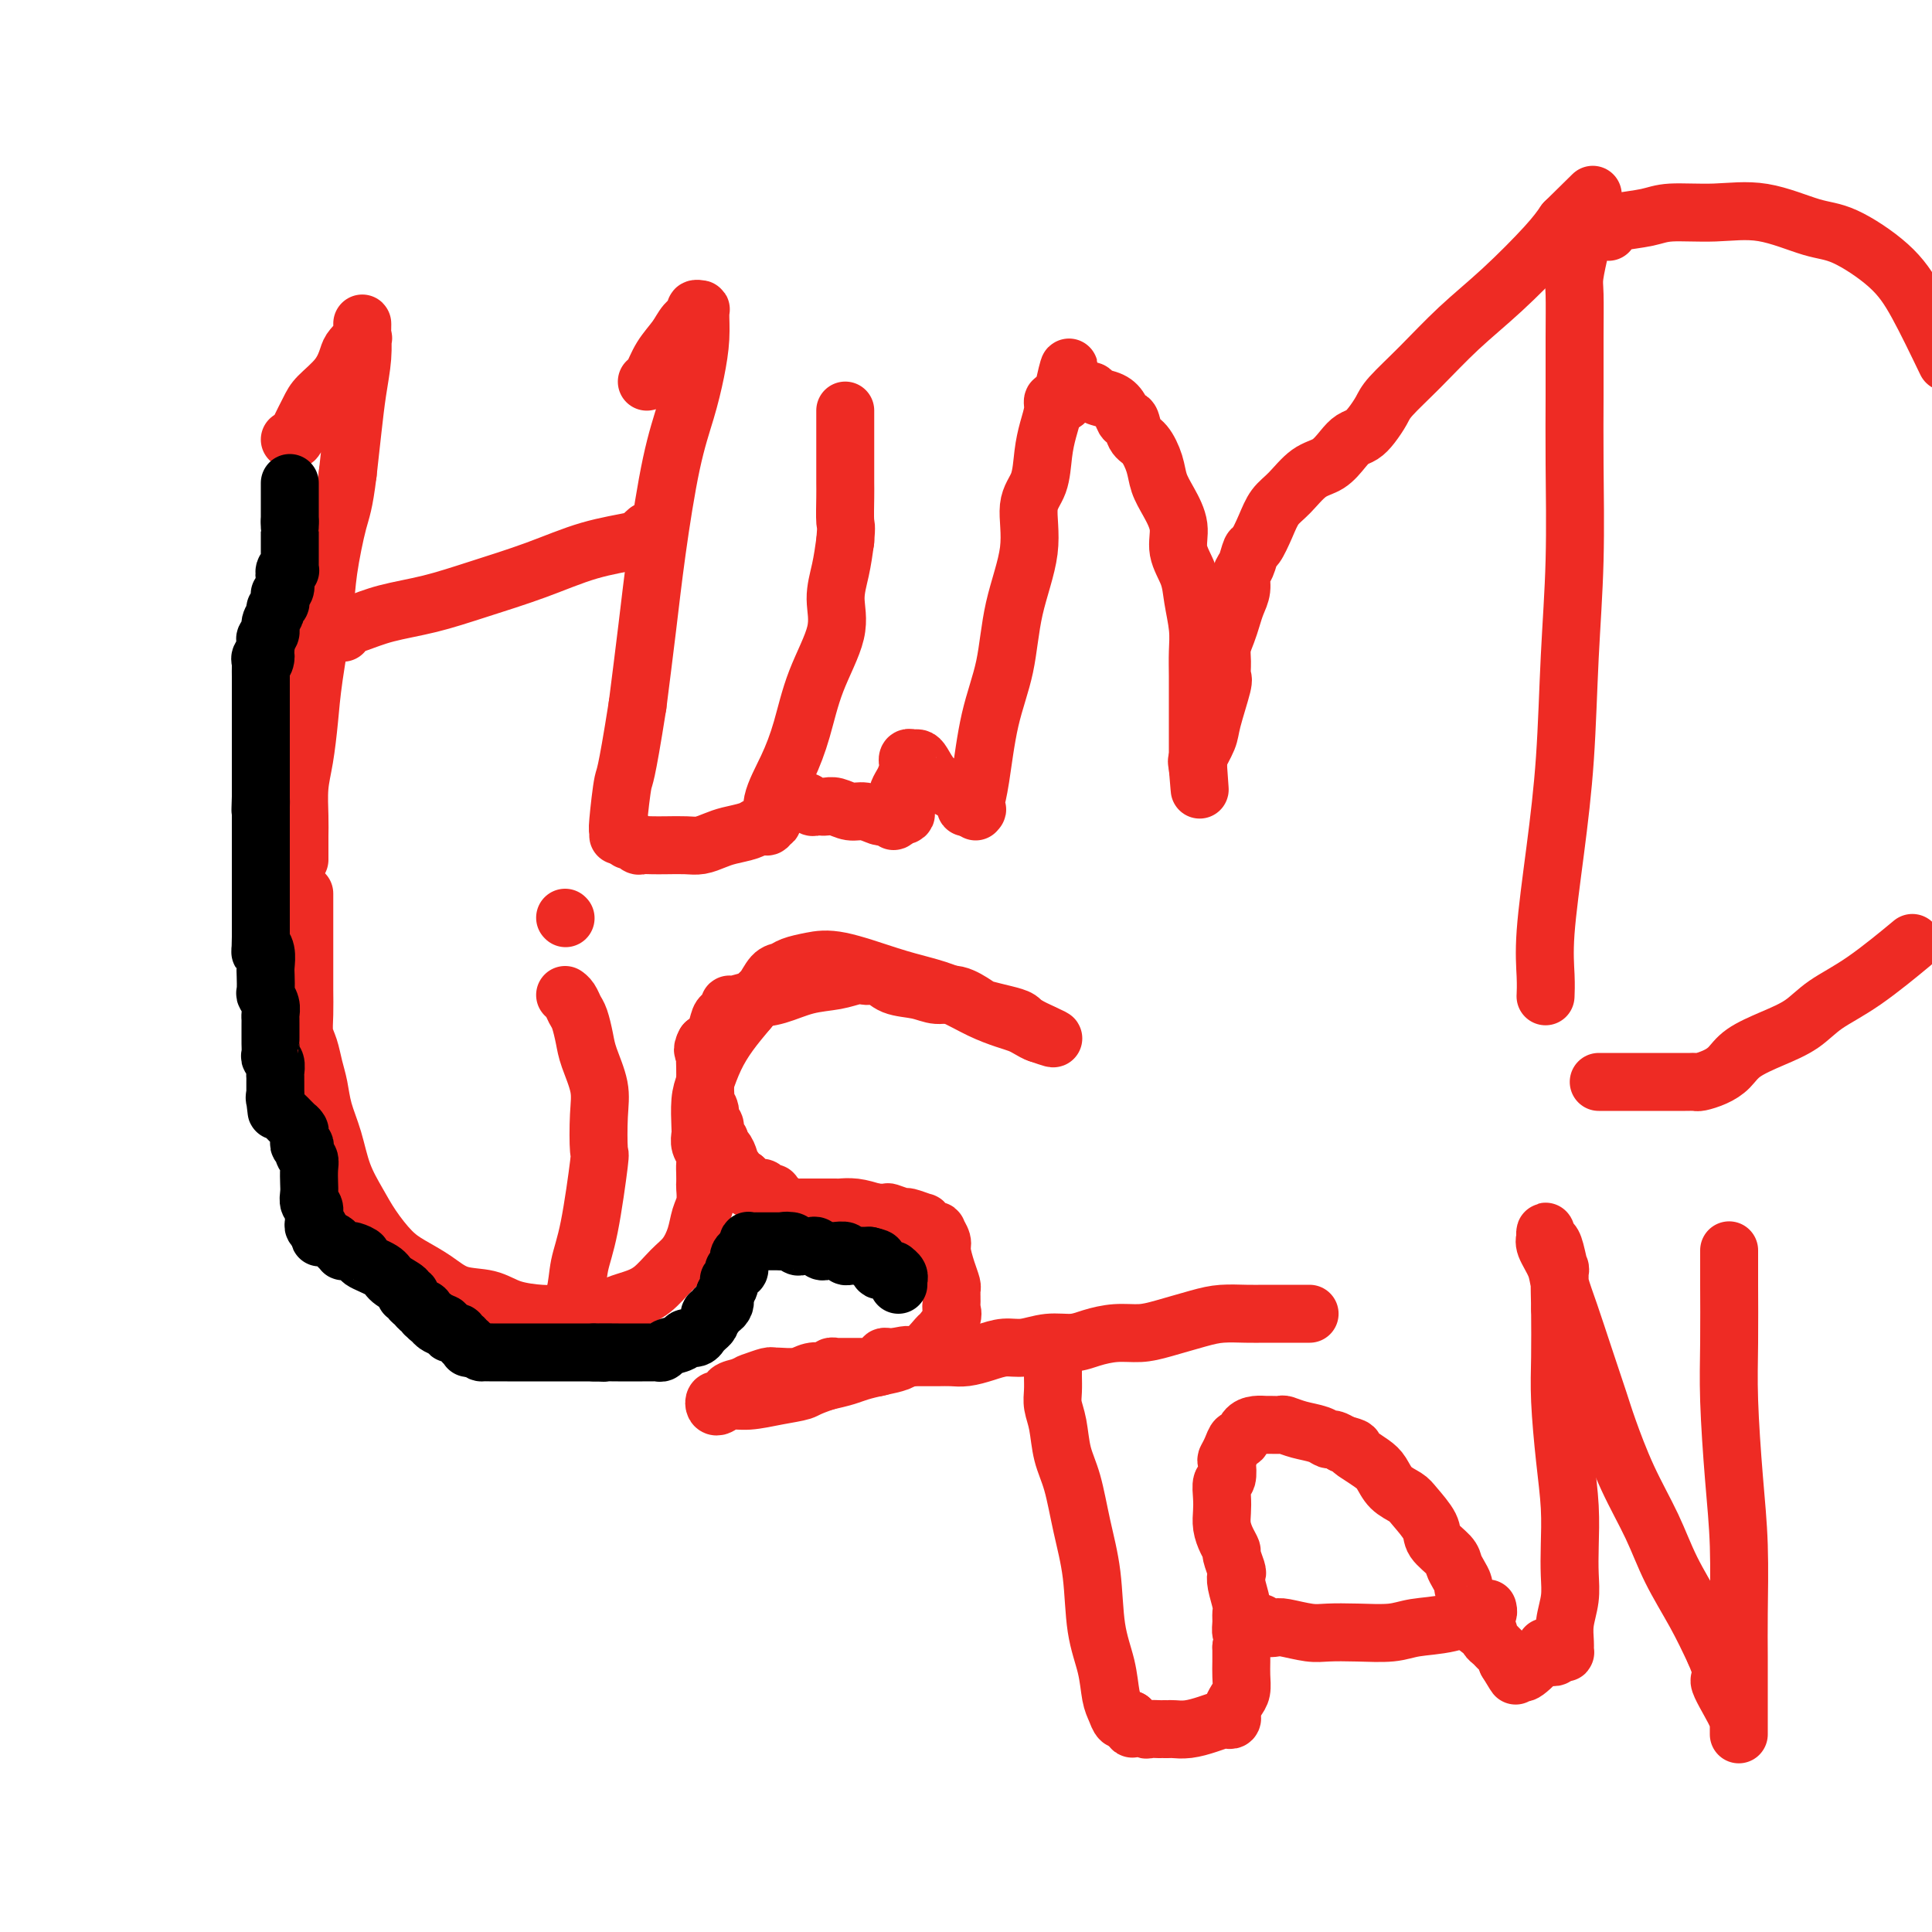 <svg viewBox='0 0 400 400' version='1.1' xmlns='http://www.w3.org/2000/svg' xmlns:xlink='http://www.w3.org/1999/xlink'><g fill='none' stroke='#EE2B24' stroke-width='12' stroke-linecap='round' stroke-linejoin='round'><path d='M60,91c0.361,0.123 0.723,0.246 1,0c0.277,-0.246 0.470,-0.860 1,-2c0.530,-1.140 1.398,-2.804 2,-4c0.602,-1.196 0.939,-1.922 2,-3c1.061,-1.078 2.844,-2.508 4,-4c1.156,-1.492 1.683,-3.047 2,-4c0.317,-0.953 0.425,-1.304 1,-2c0.575,-0.696 1.618,-1.738 2,-2c0.382,-0.262 0.102,0.256 0,0c-0.102,-0.256 -0.027,-1.285 0,-2c0.027,-0.715 0.004,-1.118 0,-1c-0.004,0.118 0.010,0.755 0,1c-0.010,0.245 -0.044,0.099 0,1c0.044,0.901 0.166,2.850 0,5c-0.166,2.150 -0.622,4.502 -1,7c-0.378,2.498 -0.680,5.142 -1,8c-0.320,2.858 -0.660,5.929 -1,9'/><path d='M72,98c-0.804,6.552 -1.315,7.432 -2,10c-0.685,2.568 -1.545,6.825 -2,10c-0.455,3.175 -0.504,5.267 -1,9c-0.496,3.733 -1.439,9.107 -2,13c-0.561,3.893 -0.739,6.307 -1,9c-0.261,2.693 -0.606,5.666 -1,8c-0.394,2.334 -0.838,4.029 -1,6c-0.162,1.971 -0.044,4.216 0,6c0.044,1.784 0.012,3.105 0,4c-0.012,0.895 -0.003,1.364 0,2c0.003,0.636 0.001,1.441 0,2c-0.001,0.559 -0.000,0.874 0,1c0.000,0.126 0.000,0.063 0,0'/><path d='M134,79c-0.074,0.019 -0.148,0.038 0,0c0.148,-0.038 0.517,-0.132 1,-1c0.483,-0.868 1.081,-2.509 2,-4c0.919,-1.491 2.159,-2.830 3,-4c0.841,-1.170 1.283,-2.170 2,-3c0.717,-0.830 1.709,-1.491 2,-2c0.291,-0.509 -0.121,-0.866 0,-1c0.121,-0.134 0.773,-0.045 1,0c0.227,0.045 0.028,0.045 0,1c-0.028,0.955 0.116,2.864 0,5c-0.116,2.136 -0.492,4.500 -1,7c-0.508,2.500 -1.147,5.137 -2,8c-0.853,2.863 -1.919,5.953 -3,11c-1.081,5.047 -2.176,12.051 -3,18c-0.824,5.949 -1.378,10.843 -2,16c-0.622,5.157 -1.311,10.579 -2,16'/><path d='M132,146c-2.475,15.697 -2.663,14.441 -3,16c-0.337,1.559 -0.822,5.933 -1,8c-0.178,2.067 -0.048,1.826 0,2c0.048,0.174 0.014,0.764 0,1c-0.014,0.236 -0.007,0.118 0,0'/><path d='M71,131c-0.215,-0.359 -0.429,-0.717 0,-1c0.429,-0.283 1.503,-0.490 3,-1c1.497,-0.510 3.418,-1.323 6,-2c2.582,-0.677 5.827,-1.218 9,-2c3.173,-0.782 6.275,-1.806 10,-3c3.725,-1.194 8.074,-2.558 12,-4c3.926,-1.442 7.431,-2.961 11,-4c3.569,-1.039 7.204,-1.598 9,-2c1.796,-0.402 1.753,-0.647 2,-1c0.247,-0.353 0.785,-0.815 1,-1c0.215,-0.185 0.108,-0.092 0,0'/><path d='M130,174c0.328,-0.113 0.656,-0.226 1,0c0.344,0.226 0.704,0.793 1,1c0.296,0.207 0.529,0.056 1,0c0.471,-0.056 1.179,-0.018 2,0c0.821,0.018 1.755,0.016 3,0c1.245,-0.016 2.802,-0.046 4,0c1.198,0.046 2.037,0.166 3,0c0.963,-0.166 2.051,-0.619 3,-1c0.949,-0.381 1.761,-0.689 3,-1c1.239,-0.311 2.905,-0.624 4,-1c1.095,-0.376 1.618,-0.816 2,-1c0.382,-0.184 0.622,-0.111 1,0c0.378,0.111 0.895,0.262 1,0c0.105,-0.262 -0.201,-0.936 0,-1c0.201,-0.064 0.909,0.483 1,0c0.091,-0.483 -0.433,-1.996 0,-4c0.433,-2.004 1.824,-4.498 3,-7c1.176,-2.502 2.136,-5.010 3,-8c0.864,-2.990 1.632,-6.461 3,-10c1.368,-3.539 3.336,-7.144 4,-10c0.664,-2.856 0.025,-4.961 0,-7c-0.025,-2.039 0.564,-4.011 1,-6c0.436,-1.989 0.718,-3.994 1,-6'/><path d='M175,112c0.309,-3.579 0.083,-3.028 0,-4c-0.083,-0.972 -0.022,-3.469 0,-5c0.022,-1.531 0.006,-2.098 0,-3c-0.006,-0.902 -0.002,-2.140 0,-3c0.002,-0.860 0.000,-1.343 0,-2c-0.000,-0.657 -0.000,-1.489 0,-2c0.000,-0.511 0.000,-0.700 0,-1c-0.000,-0.300 -0.000,-0.710 0,-1c0.000,-0.290 0.000,-0.460 0,-1c-0.000,-0.540 -0.000,-1.451 0,-2c0.000,-0.549 0.000,-0.735 0,-1c-0.000,-0.265 -0.000,-0.610 0,-1c0.000,-0.390 0.000,-0.826 0,-1c-0.000,-0.174 -0.000,-0.087 0,0'/><path d='M165,166c0.334,0.030 0.668,0.061 1,0c0.332,-0.061 0.663,-0.212 1,0c0.337,0.212 0.681,0.789 1,1c0.319,0.211 0.612,0.055 1,0c0.388,-0.055 0.869,-0.011 1,0c0.131,0.011 -0.090,-0.012 0,0c0.090,0.012 0.490,0.060 1,0c0.510,-0.060 1.131,-0.226 2,0c0.869,0.226 1.987,0.846 3,1c1.013,0.154 1.922,-0.156 3,0c1.078,0.156 2.327,0.778 3,1c0.673,0.222 0.772,0.043 1,0c0.228,-0.043 0.587,0.050 1,0c0.413,-0.050 0.880,-0.244 1,0c0.120,0.244 -0.109,0.927 0,1c0.109,0.073 0.554,-0.463 1,-1'/><path d='M186,169c3.204,-0.017 0.715,-1.559 0,-3c-0.715,-1.441 0.343,-2.782 1,-4c0.657,-1.218 0.911,-2.312 1,-3c0.089,-0.688 0.013,-0.969 0,-1c-0.013,-0.031 0.037,0.189 0,0c-0.037,-0.189 -0.162,-0.787 0,-1c0.162,-0.213 0.612,-0.041 1,0c0.388,0.041 0.713,-0.050 1,0c0.287,0.050 0.536,0.242 1,1c0.464,0.758 1.143,2.084 2,3c0.857,0.916 1.894,1.422 3,2c1.106,0.578 2.283,1.227 3,2c0.717,0.773 0.976,1.671 1,2c0.024,0.329 -0.186,0.089 0,0c0.186,-0.089 0.767,-0.025 1,0c0.233,0.025 0.116,0.013 0,0'/><path d='M201,167c1.929,1.472 1.251,0.151 1,0c-0.251,-0.151 -0.077,0.869 0,1c0.077,0.131 0.055,-0.627 0,-1c-0.055,-0.373 -0.144,-0.362 0,-1c0.144,-0.638 0.520,-1.924 1,-5c0.480,-3.076 1.065,-7.943 2,-12c0.935,-4.057 2.219,-7.304 3,-11c0.781,-3.696 1.060,-7.842 2,-12c0.940,-4.158 2.542,-8.327 3,-12c0.458,-3.673 -0.227,-6.850 0,-9c0.227,-2.150 1.366,-3.273 2,-5c0.634,-1.727 0.761,-4.056 1,-6c0.239,-1.944 0.589,-3.501 1,-5c0.411,-1.499 0.883,-2.938 1,-4c0.117,-1.062 -0.122,-1.748 0,-2c0.122,-0.252 0.606,-0.072 1,0c0.394,0.072 0.697,0.036 1,0'/><path d='M220,83c2.815,-13.161 0.351,-4.062 0,-1c-0.351,3.062 1.411,0.089 2,-1c0.589,-1.089 0.003,-0.293 0,0c-0.003,0.293 0.575,0.082 1,0c0.425,-0.082 0.698,-0.034 1,0c0.302,0.034 0.634,0.053 1,0c0.366,-0.053 0.766,-0.178 1,0c0.234,0.178 0.300,0.658 1,1c0.700,0.342 2.032,0.547 3,1c0.968,0.453 1.571,1.155 2,2c0.429,0.845 0.682,1.832 1,2c0.318,0.168 0.700,-0.482 1,0c0.300,0.482 0.516,2.098 1,3c0.484,0.902 1.234,1.090 2,2c0.766,0.910 1.548,2.542 2,4c0.452,1.458 0.573,2.742 1,4c0.427,1.258 1.161,2.491 2,4c0.839,1.509 1.784,3.295 2,5c0.216,1.705 -0.296,3.330 0,5c0.296,1.670 1.400,3.387 2,5c0.600,1.613 0.697,3.123 1,5c0.303,1.877 0.813,4.123 1,6c0.187,1.877 0.050,3.386 0,5c-0.050,1.614 -0.013,3.334 0,5c0.013,1.666 0.004,3.279 0,5c-0.004,1.721 -0.001,3.549 0,5c0.001,1.451 0.000,2.523 0,4c-0.000,1.477 -0.000,3.359 0,4c0.000,0.641 0.000,0.040 0,0c-0.000,-0.040 -0.000,0.480 0,1'/><path d='M248,159c0.667,8.167 0.333,3.583 0,-1'/><path d='M248,158c-0.114,-0.175 -0.398,-0.111 0,-1c0.398,-0.889 1.480,-2.730 2,-4c0.520,-1.270 0.478,-1.967 1,-4c0.522,-2.033 1.607,-5.401 2,-7c0.393,-1.599 0.094,-1.428 0,-2c-0.094,-0.572 0.016,-1.885 0,-3c-0.016,-1.115 -0.158,-2.030 0,-3c0.158,-0.970 0.616,-1.993 1,-3c0.384,-1.007 0.694,-1.998 1,-3c0.306,-1.002 0.607,-2.017 1,-3c0.393,-0.983 0.878,-1.935 1,-3c0.122,-1.065 -0.119,-2.245 0,-3c0.119,-0.755 0.597,-1.087 1,-2c0.403,-0.913 0.729,-2.406 1,-3c0.271,-0.594 0.487,-0.288 1,-1c0.513,-0.712 1.323,-2.441 2,-4c0.677,-1.559 1.221,-2.949 2,-4c0.779,-1.051 1.794,-1.763 3,-3c1.206,-1.237 2.602,-2.999 4,-4c1.398,-1.001 2.797,-1.240 4,-2c1.203,-0.760 2.210,-2.041 3,-3c0.790,-0.959 1.364,-1.595 2,-2c0.636,-0.405 1.336,-0.580 2,-1c0.664,-0.420 1.294,-1.086 2,-2c0.706,-0.914 1.490,-2.078 2,-3c0.510,-0.922 0.748,-1.604 2,-3c1.252,-1.396 3.518,-3.507 6,-6c2.482,-2.493 5.181,-5.369 8,-8c2.819,-2.631 5.759,-5.016 9,-8c3.241,-2.984 6.783,-6.567 9,-9c2.217,-2.433 3.108,-3.717 4,-5'/><path d='M324,46c10.000,-9.833 5.000,-4.917 0,0'/><path d='M328,48c0.111,-0.051 0.222,-0.102 0,0c-0.222,0.102 -0.777,0.358 -1,1c-0.223,0.642 -0.112,1.671 0,2c0.112,0.329 0.226,-0.042 0,1c-0.226,1.042 -0.793,3.496 -1,5c-0.207,1.504 -0.055,2.059 0,4c0.055,1.941 0.011,5.267 0,9c-0.011,3.733 0.009,7.872 0,12c-0.009,4.128 -0.046,8.244 0,14c0.046,5.756 0.177,13.153 0,20c-0.177,6.847 -0.660,13.146 -1,20c-0.340,6.854 -0.536,14.265 -1,21c-0.464,6.735 -1.196,12.796 -2,19c-0.804,6.204 -1.679,12.552 -2,17c-0.321,4.448 -0.086,6.996 0,9c0.086,2.004 0.023,3.463 0,4c-0.023,0.537 -0.007,0.154 0,0c0.007,-0.154 0.003,-0.077 0,0'/><path d='M333,48c-0.070,-0.331 -0.140,-0.662 0,-1c0.140,-0.338 0.490,-0.682 2,-1c1.510,-0.318 4.181,-0.611 6,-1c1.819,-0.389 2.786,-0.876 5,-1c2.214,-0.124 5.676,0.113 9,0c3.324,-0.113 6.509,-0.577 10,0c3.491,0.577 7.289,2.196 10,3c2.711,0.804 4.335,0.793 7,2c2.665,1.207 6.371,3.633 9,6c2.629,2.367 4.180,4.676 6,8c1.820,3.324 3.910,7.662 6,12'/><path d='M395,196c0.807,-0.668 1.614,-1.337 0,0c-1.614,1.337 -5.650,4.679 -9,7c-3.350,2.321 -6.013,3.623 -8,5c-1.987,1.377 -3.297,2.831 -5,4c-1.703,1.169 -3.798,2.054 -6,3c-2.202,0.946 -4.512,1.952 -6,3c-1.488,1.048 -2.153,2.137 -3,3c-0.847,0.863 -1.876,1.499 -3,2c-1.124,0.501 -2.343,0.866 -3,1c-0.657,0.134 -0.753,0.036 -1,0c-0.247,-0.036 -0.644,-0.010 -1,0c-0.356,0.010 -0.669,0.003 -1,0c-0.331,-0.003 -0.680,-0.001 -1,0c-0.320,0.001 -0.610,0.000 -1,0c-0.390,-0.000 -0.879,-0.000 -1,0c-0.121,0.000 0.125,0.000 0,0c-0.125,-0.000 -0.622,-0.000 -1,0c-0.378,0.000 -0.637,0.000 -1,0c-0.363,-0.000 -0.829,-0.000 -2,0c-1.171,0.000 -3.046,0.000 -4,0c-0.954,-0.000 -0.988,-0.000 -2,0c-1.012,0.000 -3.003,0.000 -4,0c-0.997,-0.000 -0.999,-0.000 -1,0c-0.001,0.000 -0.000,0.000 0,0'/><path d='M63,185c-0.000,0.239 -0.000,0.479 0,1c0.000,0.521 0.000,1.325 0,2c-0.000,0.675 -0.000,1.221 0,2c0.000,0.779 0.000,1.789 0,3c-0.000,1.211 -0.001,2.621 0,4c0.001,1.379 0.003,2.728 0,4c-0.003,1.272 -0.012,2.468 0,4c0.012,1.532 0.045,3.399 0,5c-0.045,1.601 -0.168,2.937 0,4c0.168,1.063 0.625,1.853 1,3c0.375,1.147 0.666,2.651 1,4c0.334,1.349 0.712,2.545 1,4c0.288,1.455 0.488,3.171 1,5c0.512,1.829 1.337,3.771 2,6c0.663,2.229 1.166,4.746 2,7c0.834,2.254 2.000,4.244 3,6c1.000,1.756 1.833,3.276 3,5c1.167,1.724 2.668,3.651 4,5c1.332,1.349 2.496,2.119 4,3c1.504,0.881 3.347,1.872 5,3c1.653,1.128 3.115,2.393 5,3c1.885,0.607 4.193,0.555 6,1c1.807,0.445 3.114,1.387 5,2c1.886,0.613 4.351,0.896 6,1c1.649,0.104 2.482,0.028 3,0c0.518,-0.028 0.719,-0.008 1,0c0.281,0.008 0.640,0.004 1,0'/><path d='M117,272c3.579,0.784 1.527,0.744 1,0c-0.527,-0.744 0.472,-2.194 1,-4c0.528,-1.806 0.586,-3.970 1,-6c0.414,-2.030 1.185,-3.927 2,-8c0.815,-4.073 1.676,-10.323 2,-13c0.324,-2.677 0.112,-1.783 0,-3c-0.112,-1.217 -0.124,-4.546 0,-7c0.124,-2.454 0.384,-4.033 0,-6c-0.384,-1.967 -1.412,-4.323 -2,-6c-0.588,-1.677 -0.736,-2.674 -1,-4c-0.264,-1.326 -0.645,-2.983 -1,-4c-0.355,-1.017 -0.683,-1.396 -1,-2c-0.317,-0.604 -0.624,-1.432 -1,-2c-0.376,-0.568 -0.822,-0.877 -1,-1c-0.178,-0.123 -0.089,-0.062 0,0'/><path d='M117,190c0.000,0.000 0.100,0.100 0.1,0.1'/><path d='M124,272c-0.183,0.089 -0.367,0.177 0,0c0.367,-0.177 1.284,-0.621 2,-1c0.716,-0.379 1.231,-0.695 2,-1c0.769,-0.305 1.792,-0.601 3,-1c1.208,-0.399 2.599,-0.901 4,-2c1.401,-1.099 2.810,-2.797 4,-4c1.190,-1.203 2.161,-1.913 3,-3c0.839,-1.087 1.545,-2.553 2,-4c0.455,-1.447 0.658,-2.877 1,-4c0.342,-1.123 0.823,-1.939 1,-3c0.177,-1.061 0.048,-2.367 0,-3c-0.048,-0.633 -0.017,-0.592 0,-1c0.017,-0.408 0.019,-1.265 0,-2c-0.019,-0.735 -0.057,-1.349 0,-2c0.057,-0.651 0.211,-1.339 0,-2c-0.211,-0.661 -0.786,-1.295 -1,-2c-0.214,-0.705 -0.066,-1.482 0,-2c0.066,-0.518 0.050,-0.777 0,-2c-0.050,-1.223 -0.135,-3.411 0,-5c0.135,-1.589 0.490,-2.581 1,-4c0.510,-1.419 1.176,-3.267 2,-5c0.824,-1.733 1.807,-3.352 3,-5c1.193,-1.648 2.597,-3.324 4,-5'/><path d='M155,209c2.132,-3.676 2.464,-3.366 3,-4c0.536,-0.634 1.278,-2.211 2,-3c0.722,-0.789 1.423,-0.790 2,-1c0.577,-0.210 1.030,-0.628 2,-1c0.970,-0.372 2.456,-0.697 4,-1c1.544,-0.303 3.146,-0.583 6,0c2.854,0.583 6.959,2.030 10,3c3.041,0.970 5.017,1.464 7,2c1.983,0.536 3.973,1.113 6,2c2.027,0.887 4.090,2.084 6,3c1.910,0.916 3.665,1.552 5,2c1.335,0.448 2.250,0.708 3,1c0.750,0.292 1.335,0.614 2,1c0.665,0.386 1.410,0.835 2,1c0.590,0.165 1.026,0.047 1,0c-0.026,-0.047 -0.513,-0.024 -1,0'/><path d='M215,214c6.266,2.203 1.430,0.210 -1,-1c-2.430,-1.210 -2.453,-1.639 -3,-2c-0.547,-0.361 -1.619,-0.656 -3,-1c-1.381,-0.344 -3.070,-0.736 -4,-1c-0.930,-0.264 -1.099,-0.398 -2,-1c-0.901,-0.602 -2.534,-1.671 -4,-2c-1.466,-0.329 -2.764,0.084 -4,0c-1.236,-0.084 -2.411,-0.663 -4,-1c-1.589,-0.337 -3.593,-0.431 -5,-1c-1.407,-0.569 -2.215,-1.613 -3,-2c-0.785,-0.387 -1.545,-0.116 -2,0c-0.455,0.116 -0.606,0.076 -1,0c-0.394,-0.076 -1.031,-0.189 -2,0c-0.969,0.189 -2.270,0.682 -4,1c-1.730,0.318 -3.889,0.463 -6,1c-2.111,0.537 -4.172,1.467 -6,2c-1.828,0.533 -3.421,0.668 -5,1c-1.579,0.332 -3.144,0.861 -4,1c-0.856,0.139 -1.002,-0.111 -1,0c0.002,0.111 0.152,0.582 0,1c-0.152,0.418 -0.608,0.782 -1,1c-0.392,0.218 -0.721,0.289 -1,1c-0.279,0.711 -0.508,2.060 -1,3c-0.492,0.940 -1.246,1.470 -2,2'/><path d='M146,216c-0.928,1.651 -0.249,1.780 0,2c0.249,0.220 0.067,0.531 0,1c-0.067,0.469 -0.019,1.095 0,2c0.019,0.905 0.009,2.091 0,3c-0.009,0.909 -0.018,1.543 0,2c0.018,0.457 0.061,0.737 0,1c-0.061,0.263 -0.228,0.508 0,1c0.228,0.492 0.849,1.231 1,2c0.151,0.769 -0.170,1.569 0,2c0.170,0.431 0.830,0.493 1,1c0.170,0.507 -0.151,1.461 0,2c0.151,0.539 0.775,0.664 1,1c0.225,0.336 0.050,0.881 0,1c-0.050,0.119 0.025,-0.190 0,0c-0.025,0.190 -0.151,0.878 0,1c0.151,0.122 0.580,-0.322 1,0c0.420,0.322 0.830,1.410 1,2c0.170,0.590 0.101,0.684 0,1c-0.101,0.316 -0.234,0.855 0,1c0.234,0.145 0.836,-0.106 1,0c0.164,0.106 -0.110,0.567 0,1c0.110,0.433 0.603,0.838 1,1c0.397,0.162 0.699,0.081 1,0'/><path d='M154,244c1.173,2.796 0.107,1.285 0,1c-0.107,-0.285 0.745,0.655 1,1c0.255,0.345 -0.087,0.097 0,0c0.087,-0.097 0.601,-0.041 1,0c0.399,0.041 0.682,0.066 1,0c0.318,-0.066 0.672,-0.224 1,0c0.328,0.224 0.631,0.830 1,1c0.369,0.170 0.805,-0.094 1,0c0.195,0.094 0.148,0.547 0,1c-0.148,0.453 -0.396,0.906 0,1c0.396,0.094 1.436,-0.171 2,0c0.564,0.171 0.653,0.778 1,1c0.347,0.222 0.951,0.059 1,0c0.049,-0.059 -0.458,-0.016 0,0c0.458,0.016 1.882,0.003 3,0c1.118,-0.003 1.929,0.002 3,0c1.071,-0.002 2.400,-0.011 3,0c0.600,0.011 0.469,0.041 1,0c0.531,-0.041 1.723,-0.155 3,0c1.277,0.155 2.638,0.577 4,1'/><path d='M181,251c3.440,0.244 2.539,-0.146 3,0c0.461,0.146 2.284,0.826 3,1c0.716,0.174 0.324,-0.160 1,0c0.676,0.160 2.420,0.814 3,1c0.580,0.186 -0.003,-0.095 0,0c0.003,0.095 0.593,0.568 1,1c0.407,0.432 0.630,0.824 1,1c0.370,0.176 0.887,0.136 1,0c0.113,-0.136 -0.176,-0.370 0,0c0.176,0.370 0.818,1.342 1,2c0.182,0.658 -0.095,1.002 0,2c0.095,0.998 0.561,2.648 1,4c0.439,1.352 0.850,2.404 1,3c0.150,0.596 0.040,0.737 0,1c-0.040,0.263 -0.009,0.650 0,1c0.009,0.350 -0.005,0.665 0,1c0.005,0.335 0.028,0.689 0,1c-0.028,0.311 -0.107,0.577 0,1c0.107,0.423 0.401,1.002 0,2c-0.401,0.998 -1.495,2.414 -2,3c-0.505,0.586 -0.420,0.342 -1,1c-0.580,0.658 -1.825,2.218 -3,3c-1.175,0.782 -2.281,0.787 -3,1c-0.719,0.213 -1.052,0.634 -2,1c-0.948,0.366 -2.512,0.675 -4,1c-1.488,0.325 -2.901,0.664 -4,1c-1.099,0.336 -1.886,0.667 -3,1c-1.114,0.333 -2.557,0.666 -4,1'/><path d='M171,286c-4.005,1.338 -4.018,1.682 -5,2c-0.982,0.318 -2.932,0.608 -5,1c-2.068,0.392 -4.254,0.886 -6,1c-1.746,0.114 -3.054,-0.152 -4,0c-0.946,0.152 -1.531,0.721 -2,1c-0.469,0.279 -0.820,0.267 -1,0c-0.180,-0.267 -0.187,-0.789 0,-1c0.187,-0.211 0.570,-0.112 1,0c0.430,0.112 0.908,0.237 1,0c0.092,-0.237 -0.202,-0.837 0,-1c0.202,-0.163 0.901,0.110 1,0c0.099,-0.110 -0.400,-0.603 0,-1c0.400,-0.397 1.700,-0.699 3,-1'/><path d='M154,287c1.215,-0.784 1.252,-0.745 2,-1c0.748,-0.255 2.205,-0.804 3,-1c0.795,-0.196 0.927,-0.039 1,0c0.073,0.039 0.086,-0.041 1,0c0.914,0.041 2.727,0.203 4,0c1.273,-0.203 2.005,-0.772 3,-1c0.995,-0.228 2.252,-0.114 3,0c0.748,0.114 0.987,0.227 1,0c0.013,-0.227 -0.200,-0.793 0,-1c0.200,-0.207 0.813,-0.056 1,0c0.187,0.056 -0.052,0.015 0,0c0.052,-0.015 0.396,-0.004 1,0c0.604,0.004 1.470,0.001 2,0c0.530,-0.001 0.724,0.001 1,0c0.276,-0.001 0.633,-0.004 1,0c0.367,0.004 0.743,0.016 1,0c0.257,-0.016 0.394,-0.061 1,0c0.606,0.061 1.682,0.226 2,0c0.318,-0.226 -0.122,-0.845 0,-1c0.122,-0.155 0.806,0.154 1,0c0.194,-0.154 -0.102,-0.772 0,-1c0.102,-0.228 0.600,-0.065 1,0c0.400,0.065 0.700,0.033 1,0'/><path d='M185,281c4.913,-0.928 1.696,-0.249 1,0c-0.696,0.249 1.129,0.067 2,0c0.871,-0.067 0.789,-0.018 1,0c0.211,0.018 0.716,0.006 1,0c0.284,-0.006 0.347,-0.004 1,0c0.653,0.004 1.896,0.011 3,0c1.104,-0.011 2.069,-0.040 3,0c0.931,0.040 1.830,0.150 3,0c1.170,-0.150 2.613,-0.561 4,-1c1.387,-0.439 2.719,-0.905 4,-1c1.281,-0.095 2.512,0.181 4,0c1.488,-0.181 3.233,-0.818 5,-1c1.767,-0.182 3.554,0.093 5,0c1.446,-0.093 2.550,-0.553 4,-1c1.450,-0.447 3.247,-0.880 5,-1c1.753,-0.120 3.462,0.073 5,0c1.538,-0.073 2.903,-0.412 5,-1c2.097,-0.588 4.924,-1.426 7,-2c2.076,-0.574 3.399,-0.886 5,-1c1.601,-0.114 3.480,-0.031 5,0c1.520,0.031 2.680,0.008 4,0c1.320,-0.008 2.798,-0.002 4,0c1.202,0.002 2.126,0.001 3,0c0.874,-0.001 1.697,-0.000 2,0c0.303,0.000 0.087,0.000 0,0c-0.087,-0.000 -0.043,-0.000 0,0'/><path d='M218,281c-0.000,0.351 -0.001,0.701 0,1c0.001,0.299 0.003,0.545 0,1c-0.003,0.455 -0.013,1.117 0,2c0.013,0.883 0.048,1.986 0,3c-0.048,1.014 -0.179,1.941 0,3c0.179,1.059 0.668,2.252 1,4c0.332,1.748 0.508,4.051 1,6c0.492,1.949 1.302,3.545 2,6c0.698,2.455 1.286,5.770 2,9c0.714,3.230 1.553,6.373 2,10c0.447,3.627 0.501,7.736 1,11c0.499,3.264 1.444,5.684 2,8c0.556,2.316 0.723,4.530 1,6c0.277,1.470 0.665,2.198 1,3c0.335,0.802 0.615,1.679 1,2c0.385,0.321 0.873,0.086 1,0c0.127,-0.086 -0.107,-0.025 0,0c0.107,0.025 0.553,0.012 1,0'/><path d='M234,356c1.014,3.161 0.049,1.565 0,1c-0.049,-0.565 0.818,-0.099 1,0c0.182,0.099 -0.320,-0.170 0,0c0.320,0.170 1.462,0.777 2,1c0.538,0.223 0.473,0.060 1,0c0.527,-0.060 1.645,-0.016 2,0c0.355,0.016 -0.055,0.005 0,0c0.055,-0.005 0.573,-0.004 1,0c0.427,0.004 0.762,0.011 1,0c0.238,-0.011 0.378,-0.042 1,0c0.622,0.042 1.726,0.156 3,0c1.274,-0.156 2.720,-0.581 4,-1c1.280,-0.419 2.395,-0.832 3,-1c0.605,-0.168 0.701,-0.090 1,0c0.299,0.090 0.802,0.191 1,0c0.198,-0.191 0.092,-0.673 0,-1c-0.092,-0.327 -0.168,-0.499 0,-1c0.168,-0.501 0.581,-1.330 1,-2c0.419,-0.670 0.844,-1.180 1,-2c0.156,-0.820 0.042,-1.952 0,-3c-0.042,-1.048 -0.012,-2.014 0,-3c0.012,-0.986 0.006,-1.993 0,-3'/><path d='M257,341c0.618,-2.906 0.162,-2.673 0,-3c-0.162,-0.327 -0.030,-1.216 0,-2c0.030,-0.784 -0.044,-1.465 0,-2c0.044,-0.535 0.204,-0.925 0,-2c-0.204,-1.075 -0.772,-2.837 -1,-4c-0.228,-1.163 -0.116,-1.728 0,-2c0.116,-0.272 0.238,-0.250 0,-1c-0.238,-0.750 -0.834,-2.273 -1,-3c-0.166,-0.727 0.099,-0.658 0,-1c-0.099,-0.342 -0.564,-1.094 -1,-2c-0.436,-0.906 -0.845,-1.967 -1,-3c-0.155,-1.033 -0.055,-2.039 0,-3c0.055,-0.961 0.067,-1.878 0,-3c-0.067,-1.122 -0.211,-2.450 0,-3c0.211,-0.550 0.777,-0.323 1,-1c0.223,-0.677 0.101,-2.256 0,-3c-0.101,-0.744 -0.183,-0.651 0,-1c0.183,-0.349 0.629,-1.141 1,-2c0.371,-0.859 0.667,-1.785 1,-2c0.333,-0.215 0.704,0.282 1,0c0.296,-0.282 0.517,-1.343 1,-2c0.483,-0.657 1.227,-0.909 2,-1c0.773,-0.091 1.574,-0.021 2,0c0.426,0.021 0.477,-0.006 1,0c0.523,0.006 1.516,0.044 2,0c0.484,-0.044 0.458,-0.170 1,0c0.542,0.170 1.654,0.637 3,1c1.346,0.363 2.928,0.623 4,1c1.072,0.377 1.635,0.871 2,1c0.365,0.129 0.533,-0.106 1,0c0.467,0.106 1.234,0.553 2,1'/><path d='M278,299c3.218,0.811 2.265,0.840 2,1c-0.265,0.160 0.160,0.452 1,1c0.840,0.548 2.096,1.352 3,2c0.904,0.648 1.454,1.139 2,2c0.546,0.861 1.086,2.092 2,3c0.914,0.908 2.203,1.493 3,2c0.797,0.507 1.103,0.937 2,2c0.897,1.063 2.387,2.760 3,4c0.613,1.240 0.350,2.024 1,3c0.650,0.976 2.211,2.144 3,3c0.789,0.856 0.804,1.399 1,2c0.196,0.601 0.574,1.259 1,2c0.426,0.741 0.902,1.565 1,2c0.098,0.435 -0.180,0.480 0,1c0.180,0.520 0.819,1.514 1,2c0.181,0.486 -0.097,0.462 0,1c0.097,0.538 0.569,1.637 1,2c0.431,0.363 0.819,-0.009 1,0c0.181,0.009 0.153,0.398 0,1c-0.153,0.602 -0.430,1.418 0,2c0.430,0.582 1.568,0.929 2,1c0.432,0.071 0.158,-0.135 0,0c-0.158,0.135 -0.201,0.610 0,1c0.201,0.390 0.646,0.696 1,1c0.354,0.304 0.617,0.606 1,1c0.383,0.394 0.886,0.879 1,1c0.114,0.121 -0.162,-0.121 0,0c0.162,0.121 0.760,0.606 1,1c0.240,0.394 0.120,0.697 0,1'/><path d='M312,344c3.121,5.194 1.425,2.180 1,1c-0.425,-1.180 0.423,-0.526 1,0c0.577,0.526 0.883,0.926 1,1c0.117,0.074 0.045,-0.176 0,0c-0.045,0.176 -0.064,0.779 1,0c1.064,-0.779 3.209,-2.941 4,-4c0.791,-1.059 0.226,-1.017 0,-1c-0.226,0.017 -0.113,0.008 0,0'/><path d='M261,336c0.222,0.415 0.445,0.829 1,1c0.555,0.171 1.444,0.098 2,0c0.556,-0.098 0.781,-0.222 2,0c1.219,0.222 3.432,0.788 5,1c1.568,0.212 2.489,0.069 4,0c1.511,-0.069 3.610,-0.064 6,0c2.390,0.064 5.070,0.189 7,0c1.930,-0.189 3.109,-0.691 5,-1c1.891,-0.309 4.493,-0.426 7,-1c2.507,-0.574 4.921,-1.604 6,-2c1.079,-0.396 0.825,-0.158 1,0c0.175,0.158 0.778,0.235 1,0c0.222,-0.235 0.063,-0.781 0,-1c-0.063,-0.219 -0.032,-0.109 0,0'/><path d='M320,343c0.332,-0.030 0.663,-0.059 1,0c0.337,0.059 0.679,0.207 1,0c0.321,-0.207 0.621,-0.771 1,-1c0.379,-0.229 0.837,-0.125 1,0c0.163,0.125 0.030,0.272 0,0c-0.030,-0.272 0.044,-0.961 0,-2c-0.044,-1.039 -0.207,-2.427 0,-4c0.207,-1.573 0.785,-3.331 1,-5c0.215,-1.669 0.068,-3.248 0,-5c-0.068,-1.752 -0.057,-3.675 0,-6c0.057,-2.325 0.159,-5.051 0,-8c-0.159,-2.949 -0.579,-6.120 -1,-10c-0.421,-3.880 -0.844,-8.468 -1,-12c-0.156,-3.532 -0.045,-6.009 0,-9c0.045,-2.991 0.022,-6.495 0,-10'/><path d='M323,271c-0.261,-10.881 0.088,-8.083 0,-8c-0.088,0.083 -0.611,-2.550 -1,-4c-0.389,-1.450 -0.642,-1.719 -1,-2c-0.358,-0.281 -0.821,-0.575 -1,-1c-0.179,-0.425 -0.074,-0.983 0,-1c0.074,-0.017 0.116,0.505 0,1c-0.116,0.495 -0.390,0.964 0,2c0.390,1.036 1.445,2.640 2,4c0.555,1.360 0.608,2.477 1,4c0.392,1.523 1.121,3.453 2,6c0.879,2.547 1.908,5.711 3,9c1.092,3.289 2.247,6.704 3,9c0.753,2.296 1.103,3.472 2,6c0.897,2.528 2.340,6.407 4,10c1.660,3.593 3.538,6.901 5,10c1.462,3.099 2.509,5.988 4,9c1.491,3.012 3.426,6.146 5,9c1.574,2.854 2.787,5.427 4,8'/><path d='M355,342c2.845,6.610 0.959,5.134 1,6c0.041,0.866 2.011,4.075 3,6c0.989,1.925 0.997,2.567 1,3c0.003,0.433 0.001,0.656 0,1c-0.001,0.344 -0.000,0.809 0,1c0.000,0.191 0.001,0.107 0,-1c-0.001,-1.107 -0.003,-3.239 0,-6c0.003,-2.761 0.011,-6.153 0,-9c-0.011,-2.847 -0.041,-5.150 0,-9c0.041,-3.850 0.155,-9.247 0,-14c-0.155,-4.753 -0.577,-8.862 -1,-14c-0.423,-5.138 -0.845,-11.303 -1,-16c-0.155,-4.697 -0.041,-7.924 0,-12c0.041,-4.076 0.011,-9.001 0,-12c-0.011,-2.999 -0.003,-4.072 0,-5c0.003,-0.928 0.001,-1.711 0,-2c-0.001,-0.289 -0.000,-0.082 0,0c0.000,0.082 0.000,0.041 0,0'/></g>
<g fill='none' stroke='#000000' stroke-width='12' stroke-linecap='round' stroke-linejoin='round'><path d='M60,100c0.000,0.449 0.000,0.898 0,1c0.000,0.102 -0.000,-0.141 0,0c0.000,0.141 0.000,0.668 0,1c-0.000,0.332 -0.000,0.470 0,1c0.000,0.530 0.000,1.451 0,2c0.000,0.549 -0.000,0.725 0,1c0.000,0.275 0.000,0.650 0,1c0.000,0.350 0.000,0.675 0,1'/><path d='M60,108c0.000,1.433 0.000,1.015 0,1c-0.000,-0.015 -0.000,0.373 0,1c0.000,0.627 0.000,1.491 0,2c-0.000,0.509 -0.000,0.661 0,1c0.000,0.339 0.000,0.864 0,1c-0.000,0.136 -0.000,-0.118 0,0c0.000,0.118 0.001,0.606 0,1c-0.001,0.394 -0.004,0.692 0,1c0.004,0.308 0.015,0.624 0,1c-0.015,0.376 -0.056,0.811 0,1c0.056,0.189 0.207,0.132 0,0c-0.207,-0.132 -0.773,-0.337 -1,0c-0.227,0.337 -0.114,1.218 0,2c0.114,0.782 0.228,1.466 0,2c-0.228,0.534 -0.797,0.917 -1,1c-0.203,0.083 -0.039,-0.133 0,0c0.039,0.133 -0.046,0.616 0,1c0.046,0.384 0.224,0.670 0,1c-0.224,0.330 -0.848,0.704 -1,1c-0.152,0.296 0.170,0.513 0,1c-0.170,0.487 -0.830,1.244 -1,2c-0.170,0.756 0.150,1.512 0,2c-0.150,0.488 -0.771,0.708 -1,1c-0.229,0.292 -0.065,0.655 0,1c0.065,0.345 0.033,0.673 0,1'/><path d='M55,134c-0.713,4.489 0.005,2.712 0,2c-0.005,-0.712 -0.733,-0.360 -1,0c-0.267,0.360 -0.071,0.730 0,1c0.071,0.270 0.019,0.442 0,1c-0.019,0.558 -0.005,1.501 0,2c0.005,0.499 0.001,0.553 0,1c-0.001,0.447 -0.000,1.287 0,2c0.000,0.713 0.000,1.301 0,2c-0.000,0.699 -0.000,1.511 0,2c0.000,0.489 0.000,0.655 0,1c-0.000,0.345 -0.000,0.869 0,1c0.000,0.131 0.000,-0.131 0,0c-0.000,0.131 -0.000,0.655 0,1c0.000,0.345 0.000,0.511 0,1c-0.000,0.489 -0.000,1.301 0,2c0.000,0.699 0.000,1.286 0,2c-0.000,0.714 -0.000,1.554 0,2c0.000,0.446 0.000,0.497 0,1c-0.000,0.503 -0.000,1.458 0,2c0.000,0.542 0.000,0.670 0,1c-0.000,0.330 -0.000,0.862 0,1c0.000,0.138 0.000,-0.118 0,0c-0.000,0.118 -0.000,0.609 0,1c0.000,0.391 0.000,0.683 0,1c-0.000,0.317 -0.000,0.658 0,1'/><path d='M54,165c-0.155,4.970 -0.041,1.895 0,1c0.041,-0.895 0.011,0.390 0,1c-0.011,0.610 -0.003,0.545 0,1c0.003,0.455 0.001,1.431 0,2c-0.001,0.569 -0.000,0.730 0,1c0.000,0.270 0.000,0.650 0,1c-0.000,0.350 -0.000,0.670 0,1c0.000,0.330 0.000,0.669 0,1c-0.000,0.331 -0.000,0.652 0,1c0.000,0.348 0.000,0.722 0,1c-0.000,0.278 -0.000,0.459 0,1c0.000,0.541 0.000,1.440 0,2c-0.000,0.560 -0.000,0.779 0,1c0.000,0.221 0.000,0.443 0,1c-0.000,0.557 -0.000,1.449 0,2c0.000,0.551 0.000,0.760 0,1c-0.000,0.240 -0.000,0.512 0,1c0.000,0.488 0.000,1.191 0,2c-0.000,0.809 -0.000,1.722 0,2c0.000,0.278 0.000,-0.079 0,0c-0.000,0.079 -0.000,0.595 0,1c0.000,0.405 0.000,0.700 0,1c-0.000,0.300 -0.000,0.606 0,1c0.000,0.394 0.000,0.875 0,1c0.000,0.125 0.000,-0.107 0,0c0.000,0.107 0.000,0.554 0,1'/><path d='M54,194c-0.061,4.922 -0.212,2.727 0,2c0.212,-0.727 0.788,0.014 1,1c0.212,0.986 0.061,2.217 0,3c-0.061,0.783 -0.030,1.117 0,2c0.030,0.883 0.061,2.317 0,3c-0.061,0.683 -0.212,0.617 0,1c0.212,0.383 0.789,1.215 1,2c0.211,0.785 0.057,1.525 0,2c-0.057,0.475 -0.015,0.687 0,1c0.015,0.313 0.004,0.727 0,1c-0.004,0.273 -0.001,0.406 0,1c0.001,0.594 -0.001,1.651 0,2c0.001,0.349 0.004,-0.010 0,0c-0.004,0.010 -0.015,0.388 0,1c0.015,0.612 0.057,1.459 0,2c-0.057,0.541 -0.211,0.776 0,1c0.211,0.224 0.789,0.437 1,1c0.211,0.563 0.057,1.474 0,2c-0.057,0.526 -0.015,0.666 0,1c0.015,0.334 0.004,0.863 0,1c-0.004,0.137 -0.001,-0.118 0,0c0.001,0.118 0.000,0.609 0,1c-0.000,0.391 -0.000,0.683 0,1c0.000,0.317 0.000,0.658 0,1'/><path d='M57,227c0.477,5.361 0.169,2.262 0,1c-0.169,-1.262 -0.199,-0.688 0,0c0.199,0.688 0.627,1.490 1,2c0.373,0.510 0.692,0.728 1,1c0.308,0.272 0.604,0.598 1,1c0.396,0.402 0.891,0.881 1,1c0.109,0.119 -0.168,-0.122 0,0c0.168,0.122 0.781,0.606 1,1c0.219,0.394 0.045,0.697 0,1c-0.045,0.303 0.040,0.606 0,1c-0.040,0.394 -0.203,0.879 0,1c0.203,0.121 0.772,-0.120 1,0c0.228,0.120 0.113,0.602 0,1c-0.113,0.398 -0.226,0.711 0,1c0.226,0.289 0.792,0.554 1,1c0.208,0.446 0.060,1.074 0,2c-0.060,0.926 -0.030,2.150 0,3c0.030,0.850 0.061,1.327 0,2c-0.061,0.673 -0.213,1.543 0,2c0.213,0.457 0.793,0.500 1,1c0.207,0.500 0.042,1.457 0,2c-0.042,0.543 0.040,0.671 0,1c-0.040,0.329 -0.203,0.858 0,1c0.203,0.142 0.772,-0.102 1,0c0.228,0.102 0.114,0.551 0,1'/><path d='M66,255c0.318,2.333 0.112,0.666 0,0c-0.112,-0.666 -0.131,-0.332 0,0c0.131,0.332 0.412,0.663 1,1c0.588,0.337 1.481,0.679 2,1c0.519,0.321 0.662,0.621 1,1c0.338,0.379 0.870,0.837 1,1c0.130,0.163 -0.141,0.032 0,0c0.141,-0.032 0.693,0.036 1,0c0.307,-0.036 0.370,-0.176 1,0c0.630,0.176 1.826,0.666 2,1c0.174,0.334 -0.675,0.510 0,1c0.675,0.490 2.875,1.294 4,2c1.125,0.706 1.176,1.314 2,2c0.824,0.686 2.421,1.451 3,2c0.579,0.549 0.140,0.882 0,1c-0.140,0.118 0.018,0.020 0,0c-0.018,-0.020 -0.212,0.037 0,0c0.212,-0.037 0.831,-0.169 1,0c0.169,0.169 -0.113,0.637 0,1c0.113,0.363 0.619,0.619 1,1c0.381,0.381 0.637,0.886 1,1c0.363,0.114 0.832,-0.162 1,0c0.168,0.162 0.034,0.762 0,1c-0.034,0.238 0.032,0.115 0,0c-0.032,-0.115 -0.163,-0.223 0,0c0.163,0.223 0.618,0.778 1,1c0.382,0.222 0.691,0.111 1,0'/><path d='M90,273c3.587,3.029 0.554,1.600 0,1c-0.554,-0.600 1.371,-0.371 2,0c0.629,0.371 -0.038,0.883 0,1c0.038,0.117 0.780,-0.161 1,0c0.220,0.161 -0.080,0.760 0,1c0.080,0.240 0.542,0.121 1,0c0.458,-0.121 0.911,-0.244 1,0c0.089,0.244 -0.186,0.854 0,1c0.186,0.146 0.834,-0.171 1,0c0.166,0.171 -0.149,0.830 0,1c0.149,0.170 0.762,-0.150 1,0c0.238,0.150 0.103,0.771 0,1c-0.103,0.229 -0.172,0.065 0,0c0.172,-0.065 0.586,-0.033 1,0'/><path d='M98,279c1.615,1.155 1.651,1.041 2,1c0.349,-0.041 1.011,-0.011 2,0c0.989,0.011 2.307,0.003 3,0c0.693,-0.003 0.763,-0.001 1,0c0.237,0.001 0.642,0.000 1,0c0.358,-0.000 0.670,-0.000 1,0c0.330,0.000 0.680,0.000 1,0c0.320,-0.000 0.611,-0.000 1,0c0.389,0.000 0.878,0.000 1,0c0.122,-0.000 -0.121,-0.000 0,0c0.121,0.000 0.606,0.000 1,0c0.394,-0.000 0.697,-0.000 1,0c0.303,0.000 0.606,0.000 1,0c0.394,-0.000 0.879,-0.000 1,0c0.121,0.000 -0.122,0.000 0,0c0.122,-0.000 0.610,-0.000 1,0c0.390,0.000 0.682,0.000 1,0c0.318,-0.000 0.663,-0.000 1,0c0.337,0.000 0.668,0.000 1,0c0.332,-0.000 0.666,-0.000 1,0c0.334,0.000 0.667,0.000 1,0c0.333,-0.000 0.667,-0.000 1,0c0.333,0.000 0.667,0.000 1,0'/><path d='M123,280c3.872,0.155 1.051,0.041 1,0c-0.051,-0.041 2.669,-0.011 4,0c1.331,0.011 1.274,0.003 2,0c0.726,-0.003 2.237,0.000 3,0c0.763,-0.000 0.780,-0.003 1,0c0.220,0.003 0.644,0.012 1,0c0.356,-0.012 0.644,-0.046 1,0c0.356,0.046 0.781,0.171 1,0c0.219,-0.171 0.231,-0.638 1,-1c0.769,-0.362 2.296,-0.618 3,-1c0.704,-0.382 0.584,-0.890 1,-1c0.416,-0.110 1.369,0.178 2,0c0.631,-0.178 0.940,-0.821 1,-1c0.060,-0.179 -0.128,0.106 0,0c0.128,-0.106 0.574,-0.603 1,-1c0.426,-0.397 0.832,-0.694 1,-1c0.168,-0.306 0.097,-0.622 0,-1c-0.097,-0.378 -0.219,-0.818 0,-1c0.219,-0.182 0.781,-0.104 1,0c0.219,0.104 0.097,0.235 0,0c-0.097,-0.235 -0.170,-0.836 0,-1c0.170,-0.164 0.582,0.111 1,0c0.418,-0.111 0.843,-0.607 1,-1c0.157,-0.393 0.045,-0.684 0,-1c-0.045,-0.316 -0.022,-0.658 0,-1'/><path d='M150,268c1.150,-1.781 1.026,-1.735 1,-2c-0.026,-0.265 0.044,-0.842 0,-1c-0.044,-0.158 -0.204,0.102 0,0c0.204,-0.102 0.773,-0.566 1,-1c0.227,-0.434 0.114,-0.837 0,-1c-0.114,-0.163 -0.227,-0.085 0,0c0.227,0.085 0.796,0.177 1,0c0.204,-0.177 0.044,-0.625 0,-1c-0.044,-0.375 0.026,-0.678 0,-1c-0.026,-0.322 -0.150,-0.663 0,-1c0.150,-0.337 0.575,-0.668 1,-1'/><path d='M154,259c0.842,-1.558 0.946,-0.953 1,-1c0.054,-0.047 0.056,-0.745 0,-1c-0.056,-0.255 -0.170,-0.068 0,0c0.170,0.068 0.624,0.018 1,0c0.376,-0.018 0.674,-0.005 1,0c0.326,0.005 0.679,0.001 1,0c0.321,-0.001 0.611,-0.000 1,0c0.389,0.000 0.877,0.000 1,0c0.123,-0.000 -0.121,-0.000 0,0c0.121,0.000 0.606,0.000 1,0c0.394,-0.000 0.697,-0.000 1,0'/><path d='M162,257c1.416,-0.293 0.957,-0.026 1,0c0.043,0.026 0.589,-0.189 1,0c0.411,0.189 0.688,0.782 1,1c0.312,0.218 0.661,0.062 1,0c0.339,-0.062 0.668,-0.031 1,0c0.332,0.031 0.666,0.061 1,0c0.334,-0.061 0.667,-0.212 1,0c0.333,0.212 0.664,0.789 1,1c0.336,0.211 0.676,0.057 1,0c0.324,-0.057 0.630,-0.016 1,0c0.370,0.016 0.802,0.008 1,0c0.198,-0.008 0.161,-0.016 0,0c-0.161,0.016 -0.445,0.057 0,0c0.445,-0.057 1.621,-0.211 2,0c0.379,0.211 -0.039,0.789 0,1c0.039,0.211 0.535,0.057 1,0c0.465,-0.057 0.898,-0.015 1,0c0.102,0.015 -0.127,0.004 0,0c0.127,-0.004 0.611,-0.001 1,0c0.389,0.001 0.683,0.000 1,0c0.317,-0.000 0.659,-0.000 1,0'/><path d='M180,260c2.943,0.646 1.300,0.762 1,1c-0.300,0.238 0.742,0.599 1,1c0.258,0.401 -0.267,0.842 0,1c0.267,0.158 1.325,0.032 2,0c0.675,-0.032 0.965,0.029 1,0c0.035,-0.029 -0.187,-0.149 0,0c0.187,0.149 0.782,0.566 1,1c0.218,0.434 0.059,0.886 0,1c-0.059,0.114 -0.017,-0.110 0,0c0.017,0.110 0.008,0.555 0,1'/></g>
</svg>